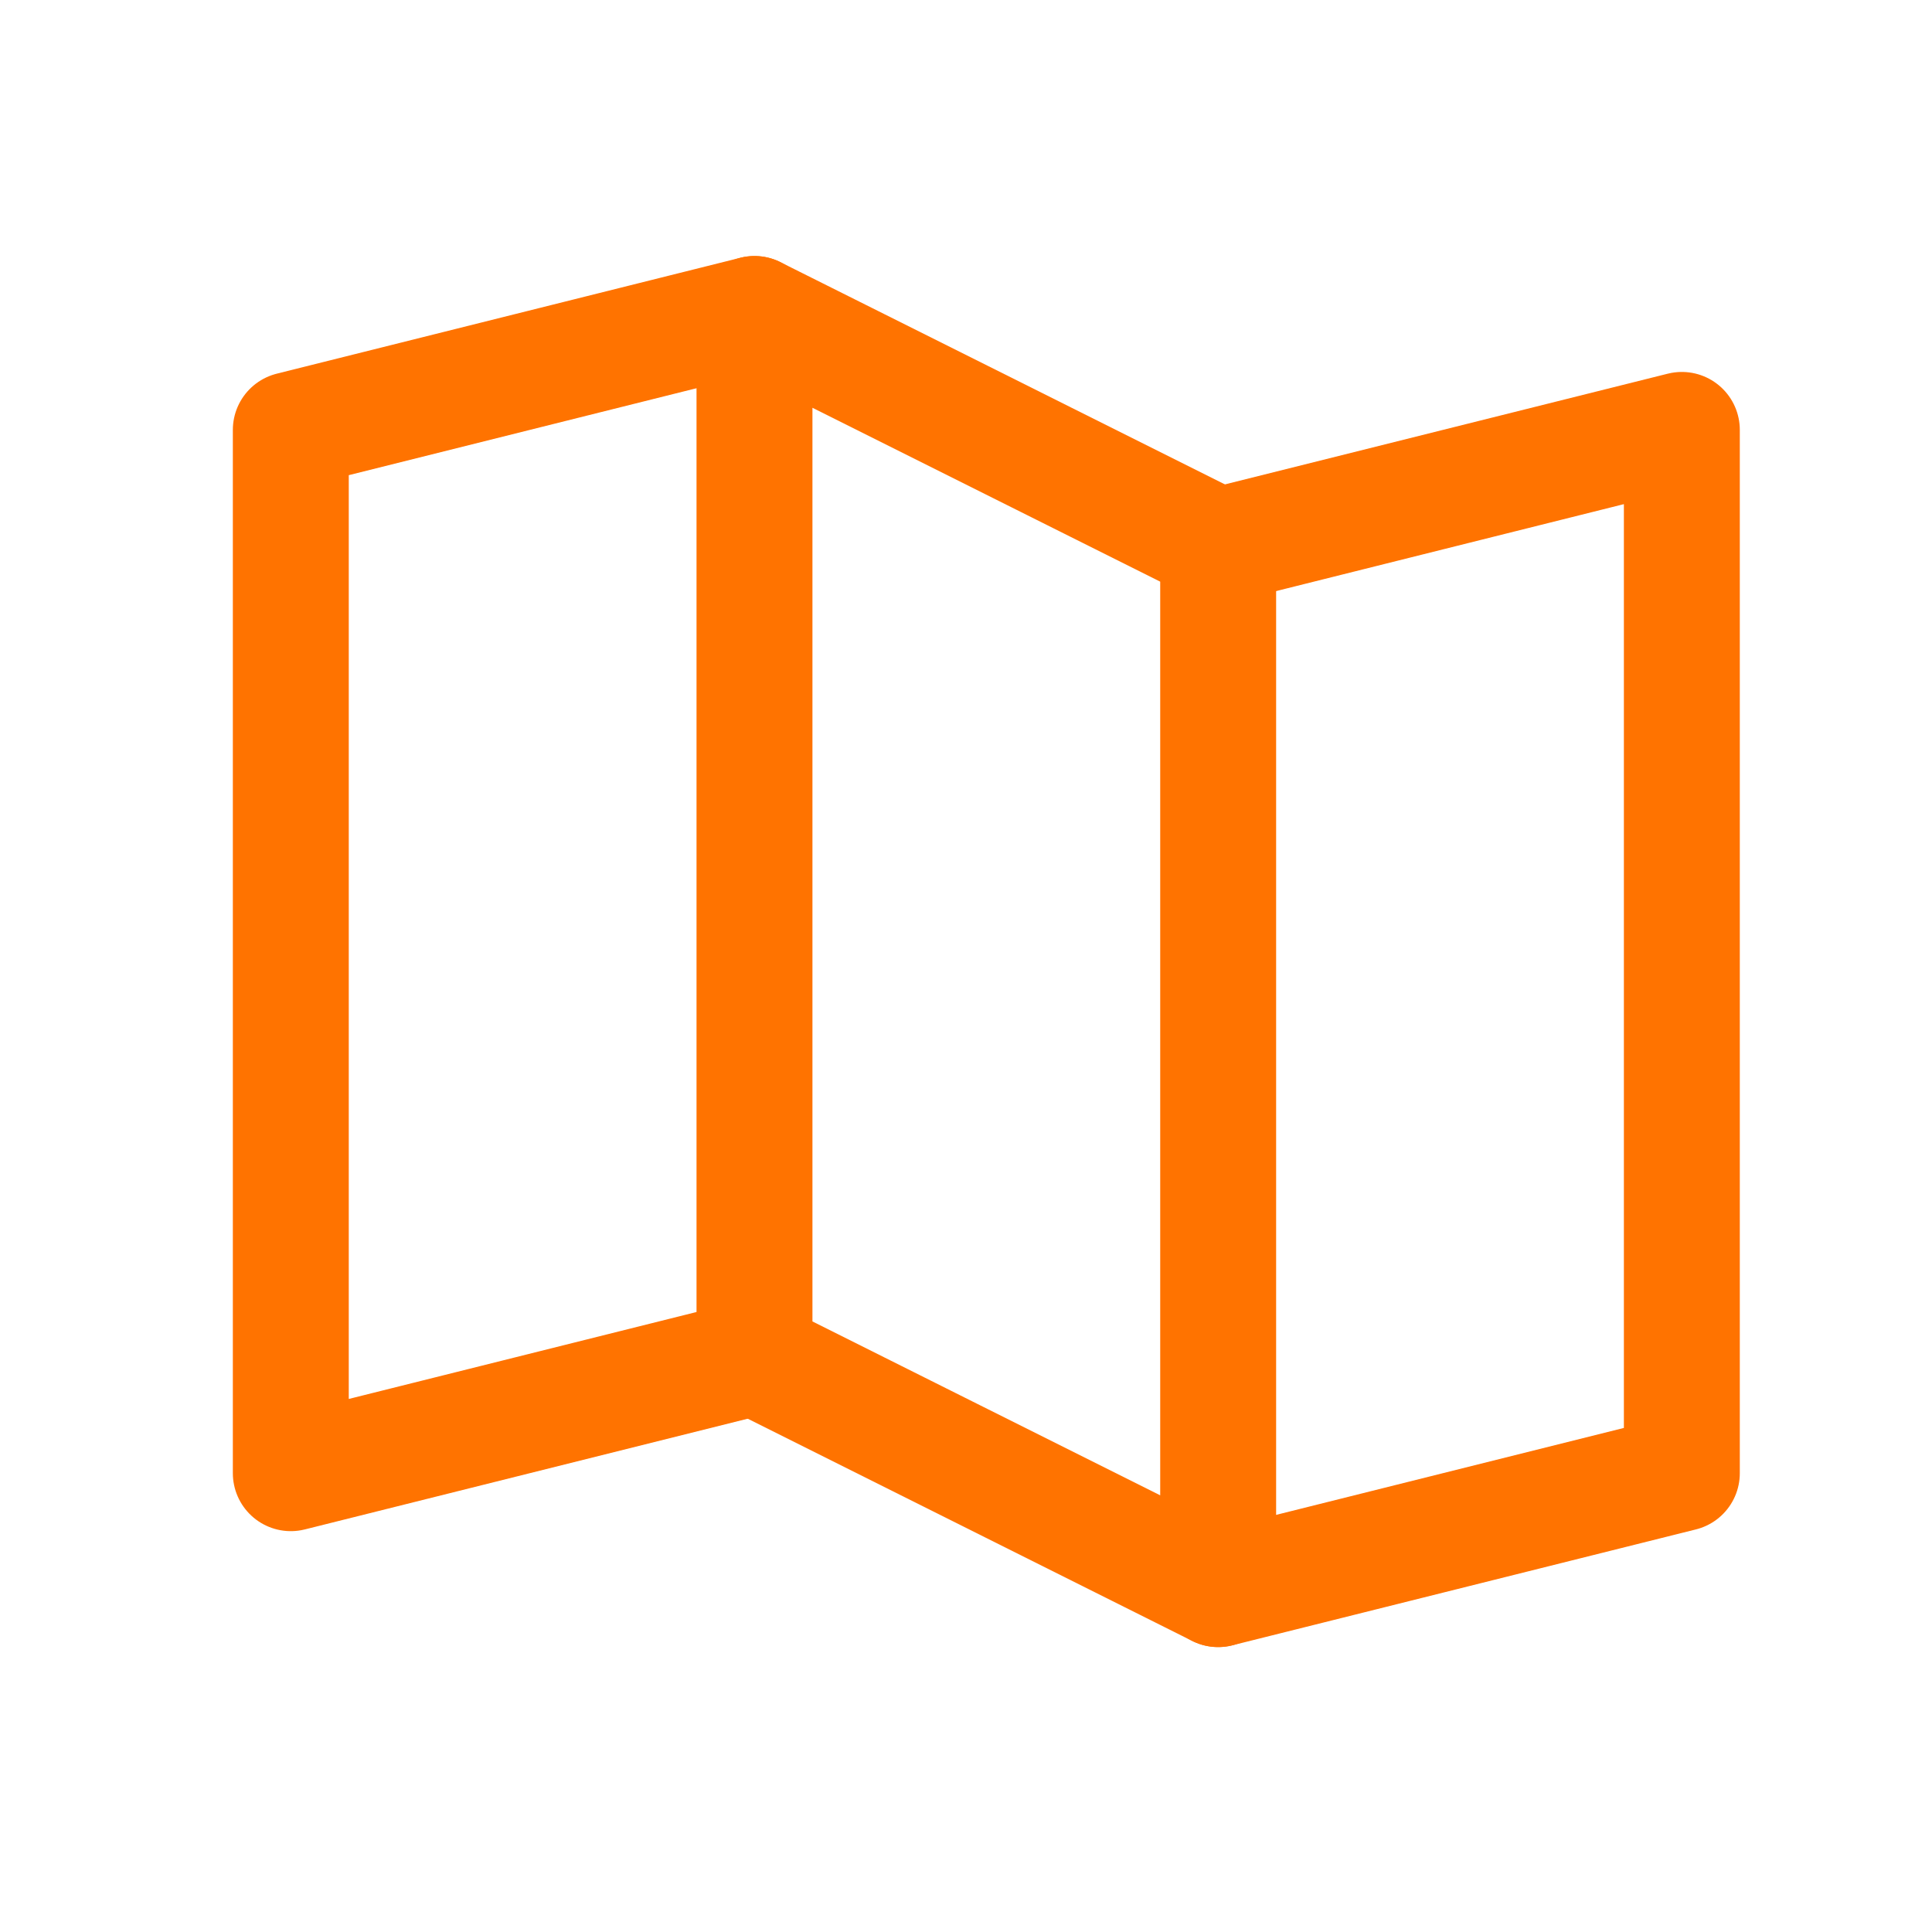 <svg width="25" height="25" viewBox="0 0 25 25" fill="none" xmlns="http://www.w3.org/2000/svg">
<path d="M9.763 17.563L3.763 19.063V5.563L9.763 4.063" stroke="#FF7300" stroke-width="1.5" stroke-linecap="round" stroke-linejoin="round"/>
<path d="M15.763 20.563L9.763 17.563V4.063L15.763 7.063V20.563Z" stroke="#FF7300" stroke-width="1.5" stroke-linecap="round" stroke-linejoin="round"/>
<path d="M15.763 7.063L21.763 5.563V19.063L15.763 20.563" stroke="#FF7300" stroke-width="1.5" stroke-linecap="round" stroke-linejoin="round"/>
</svg>
